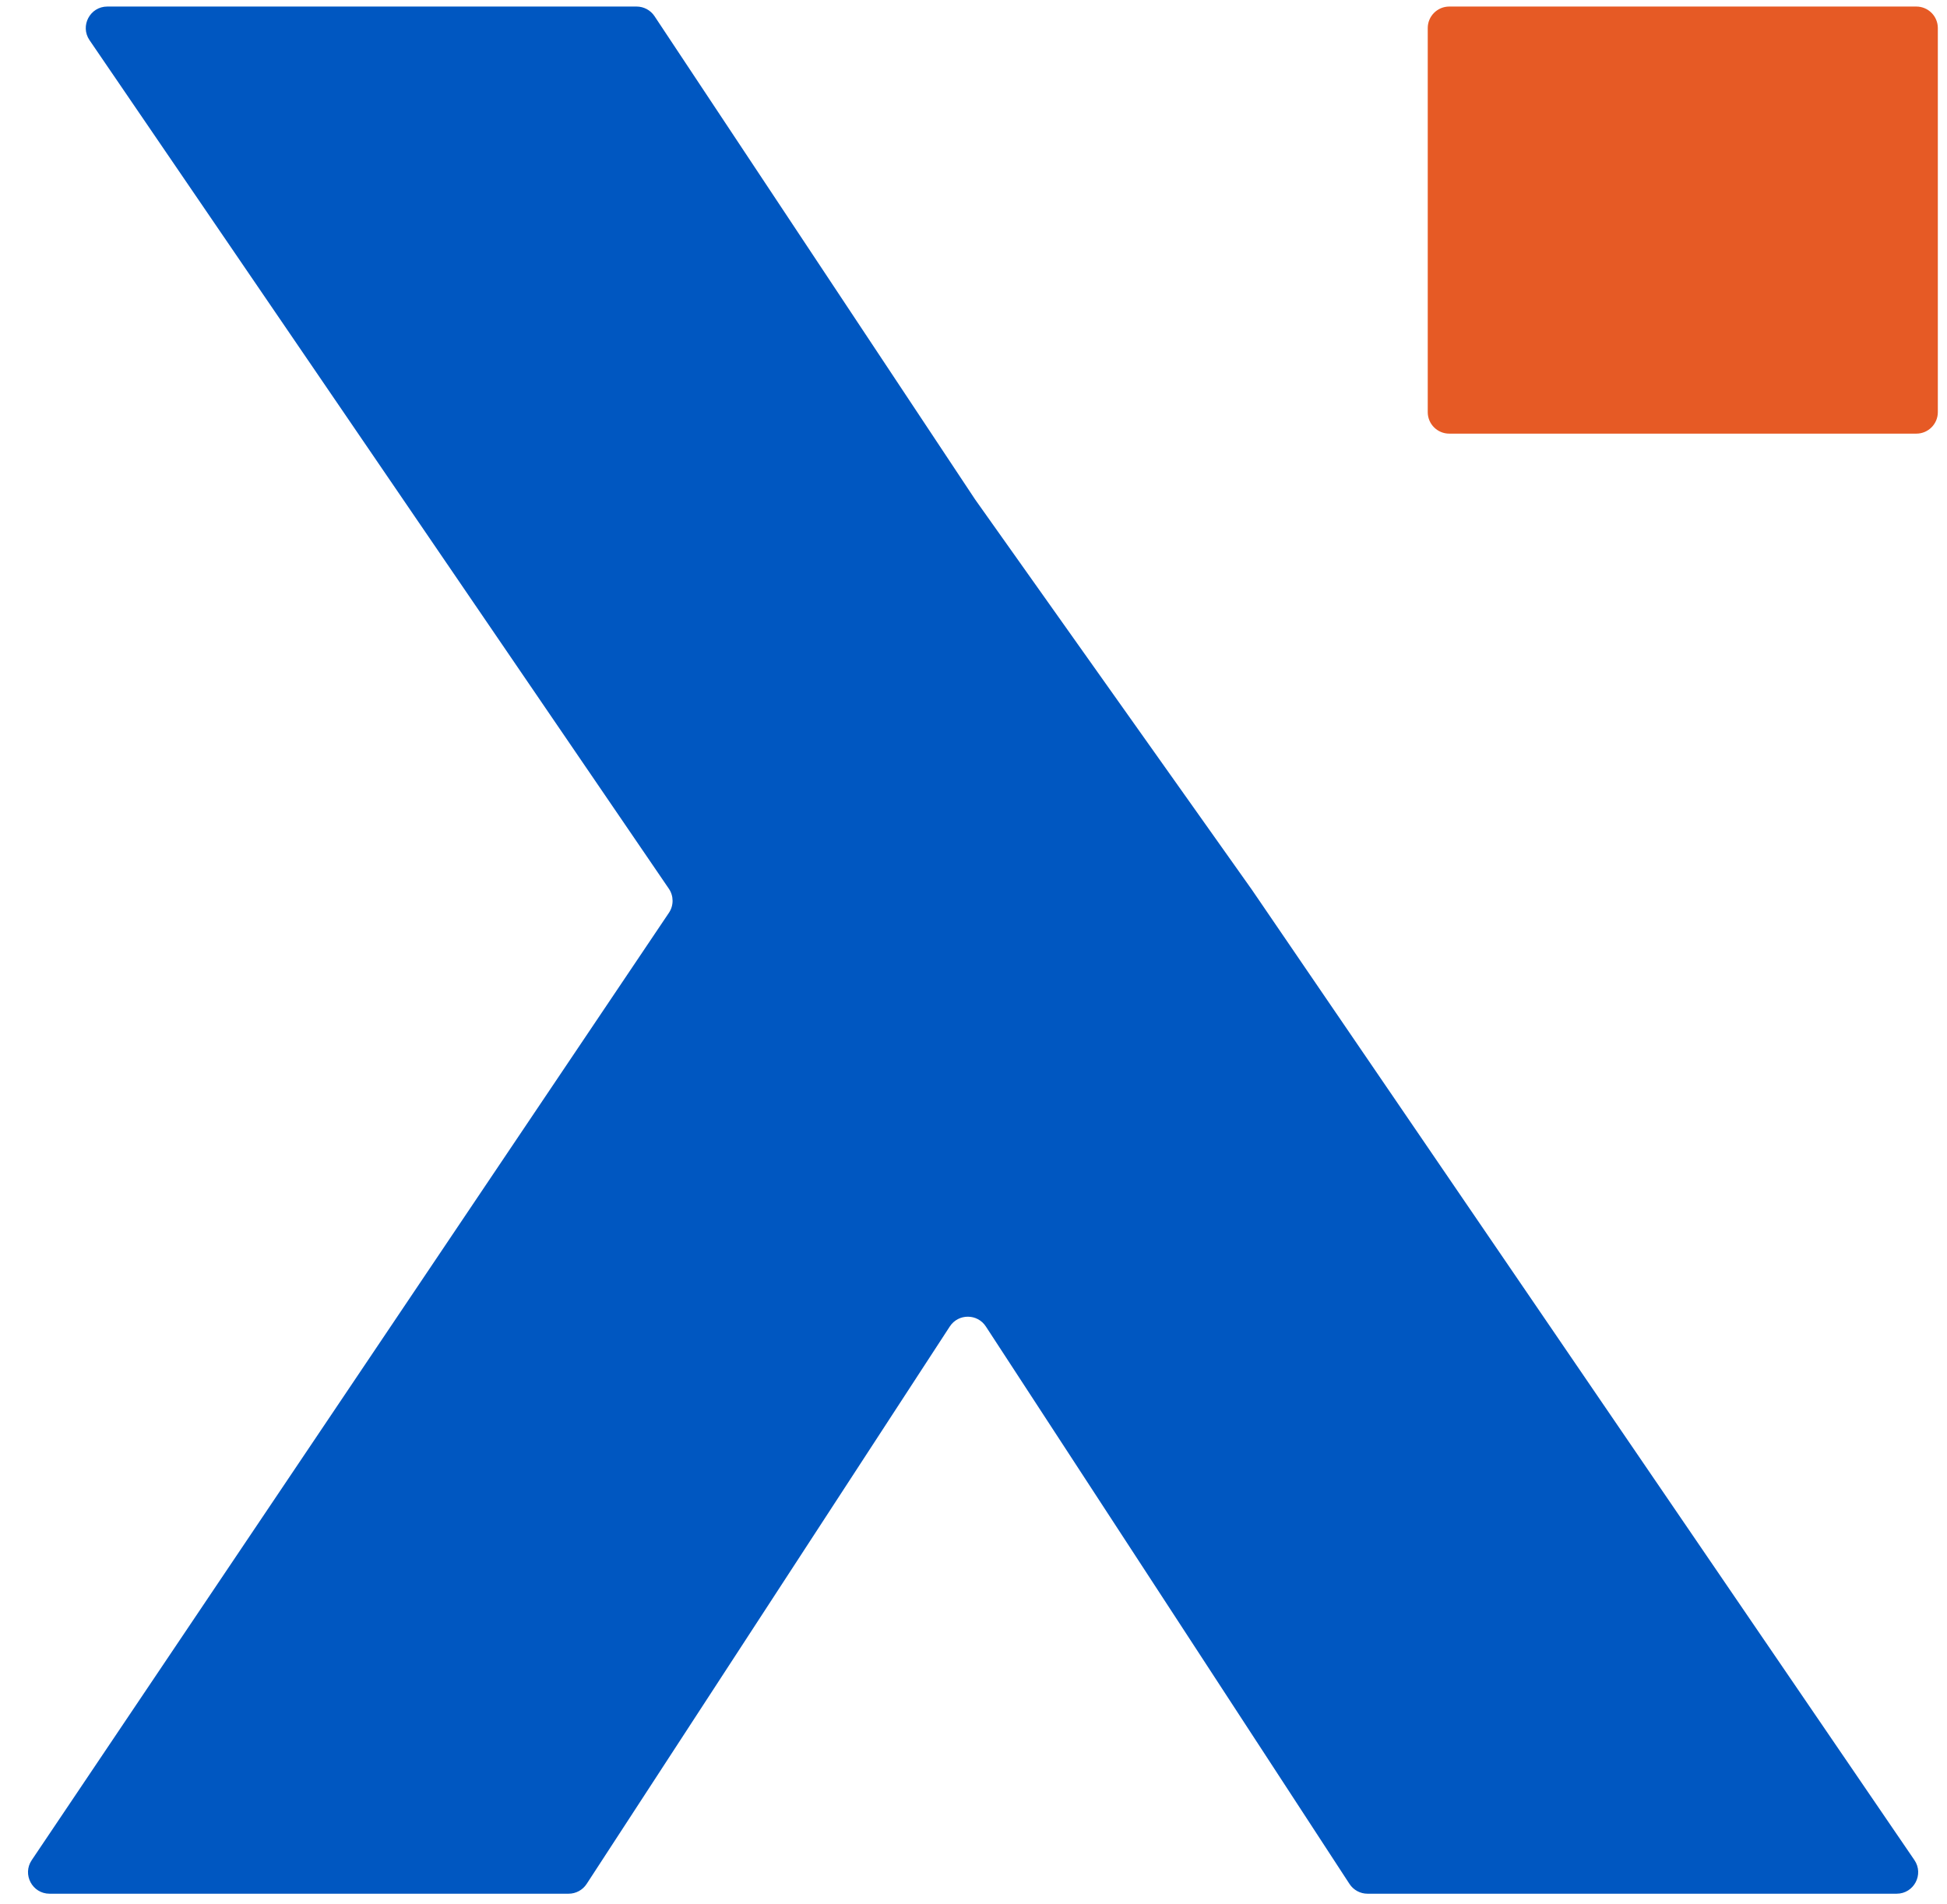 <svg xmlns="http://www.w3.org/2000/svg" width="181" height="177" viewBox="0 0 181 177" fill="none"><path d="M116.376 82.715L177.97 172.933C178.876 174.26 177.926 176.061 176.318 176.061H127.128C126.452 176.061 125.822 175.719 125.453 175.153L91.648 123.324C90.859 122.113 89.086 122.114 88.297 123.325L54.537 175.152C54.168 175.719 53.538 176.061 52.862 176.061H4.607C3.006 176.061 2.054 174.273 2.947 172.944L62.185 84.865C62.642 84.186 62.639 83.297 62.177 82.621L8.324 3.737C7.418 2.41 8.368 0.609 9.976 0.609H59.18C59.85 0.609 60.476 0.945 60.847 1.504L90.645 46.427L116.376 82.715Z" fill="#0057C1"></path><path d="M180.148 2.609C180.148 1.505 179.253 0.609 178.148 0.609H134.728C133.623 0.609 132.728 1.505 132.728 2.609V38.316C132.728 39.42 133.623 40.316 134.728 40.316H178.148C179.253 40.316 180.148 39.42 180.148 38.316V2.609Z" fill="#E65A25"></path></svg>